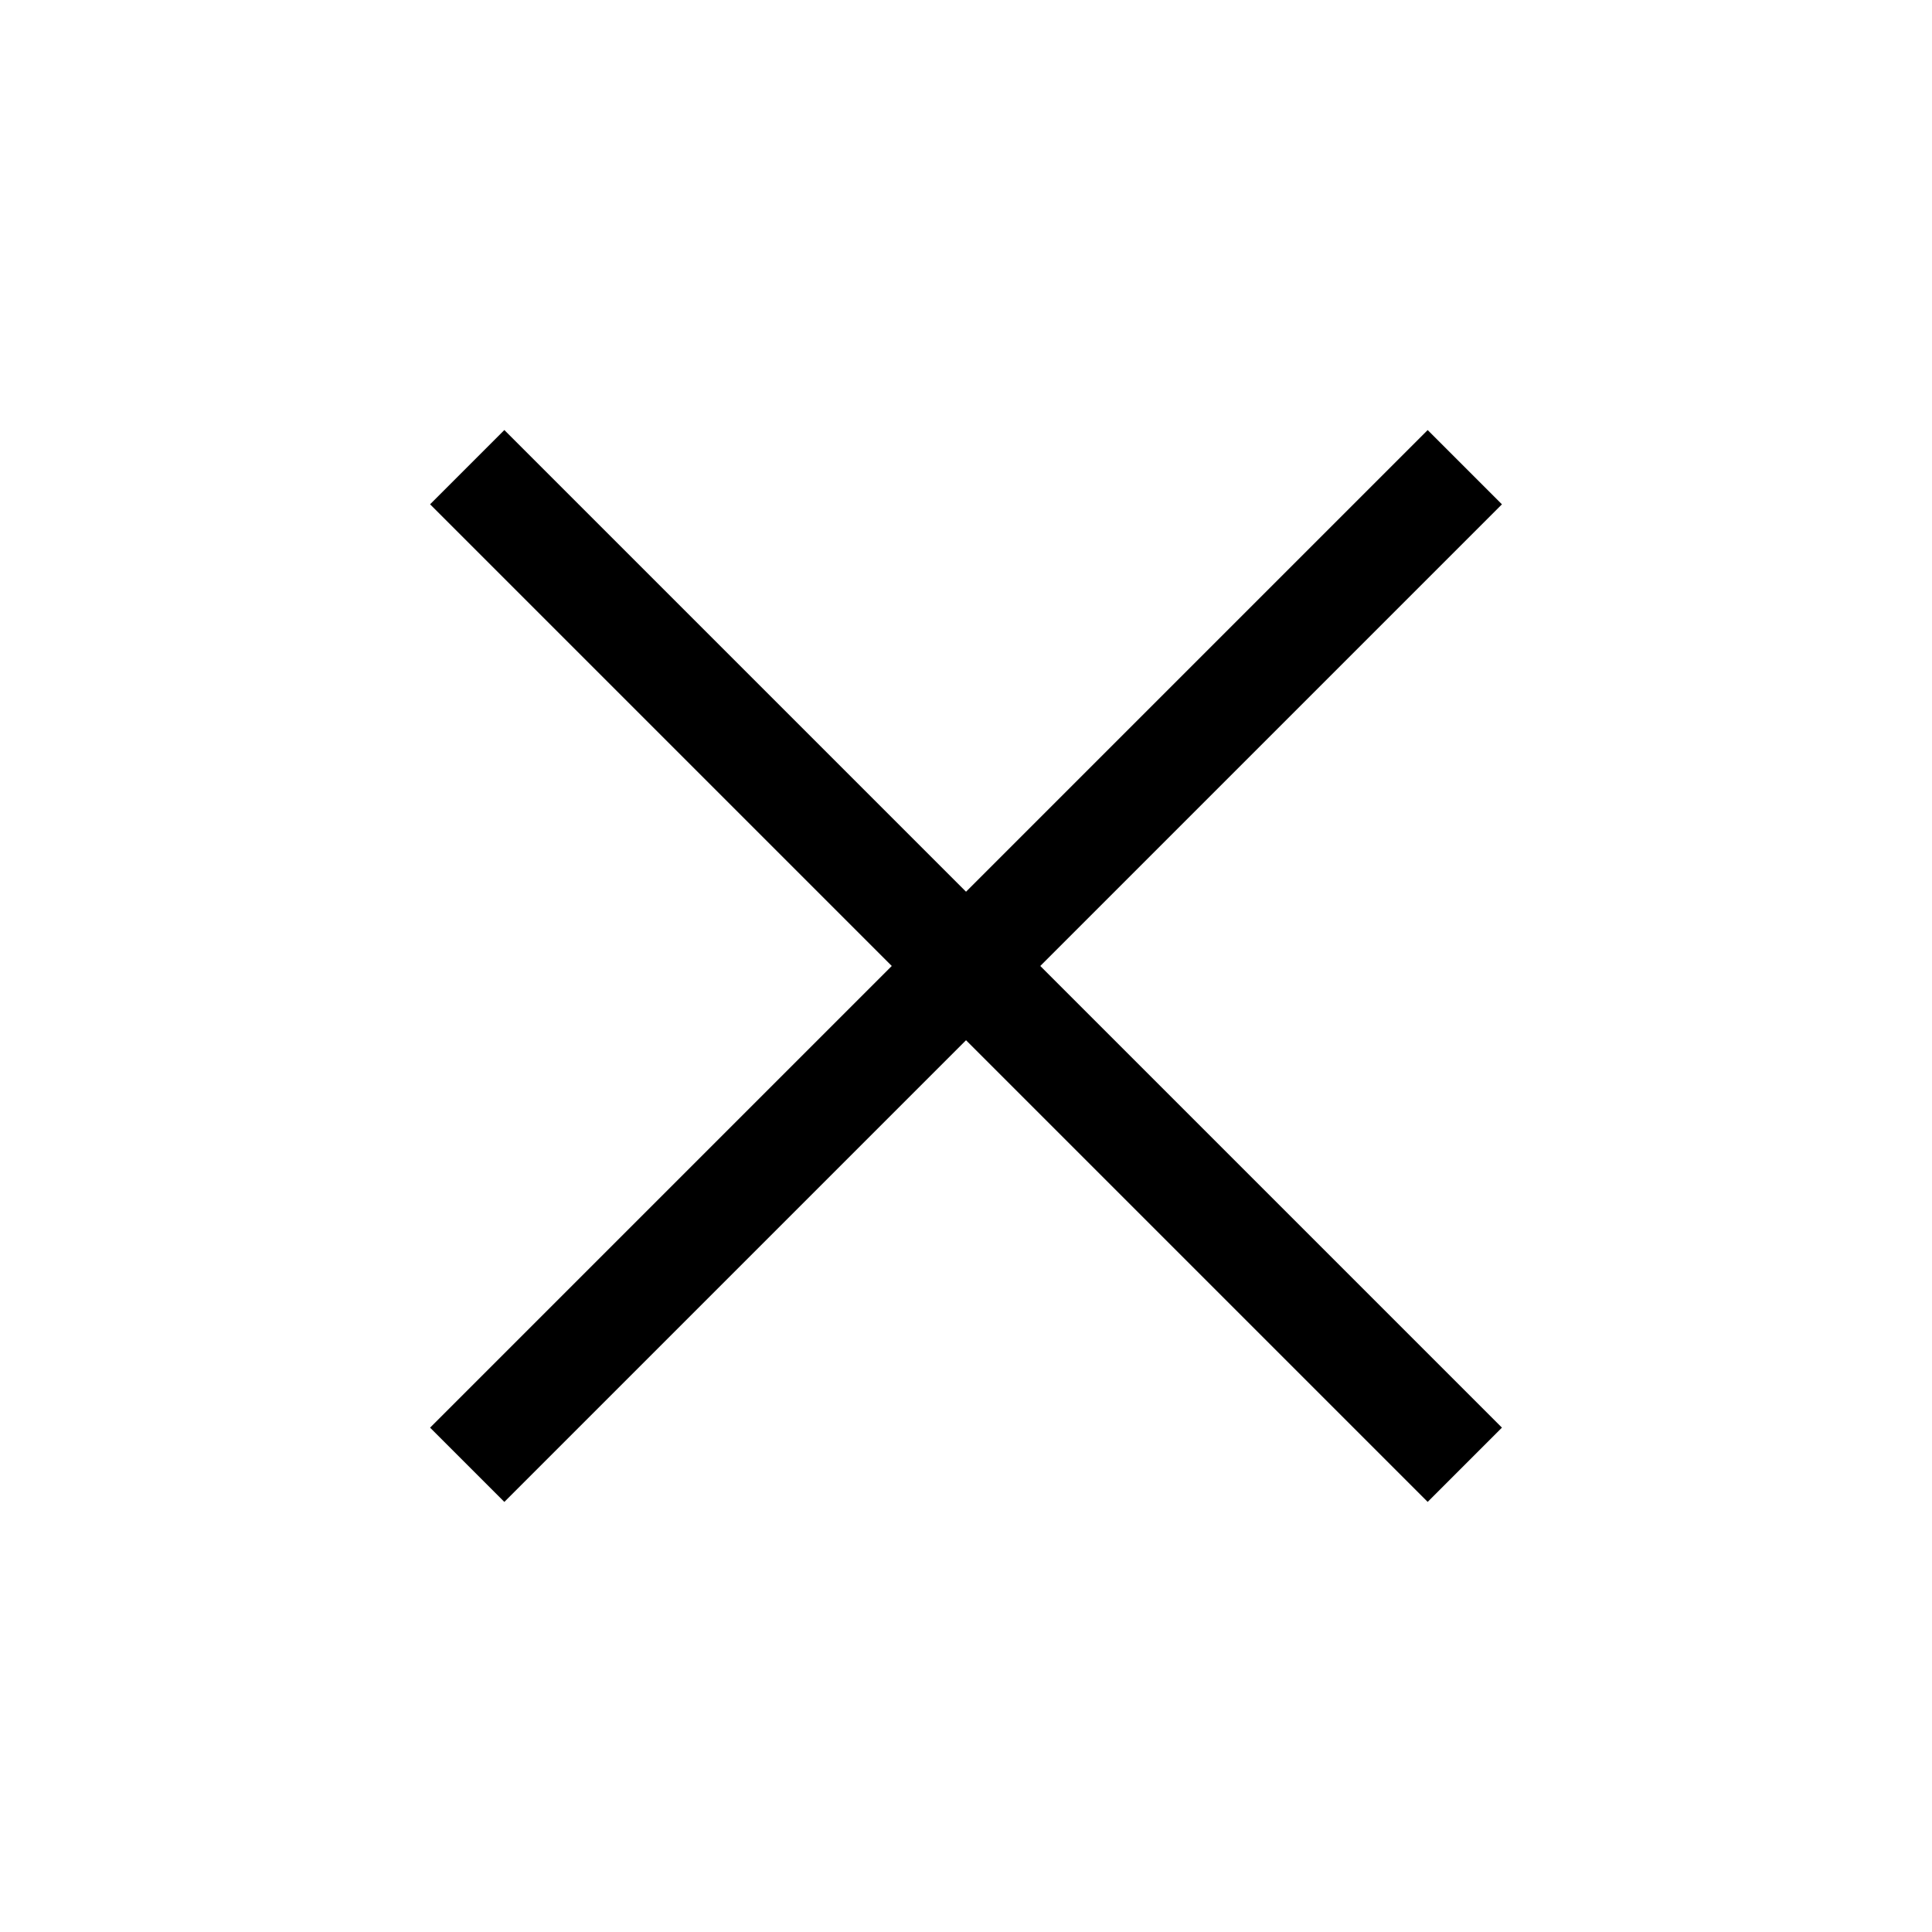 <svg xmlns="http://www.w3.org/2000/svg" xmlns:xlink="http://www.w3.org/1999/xlink" width="46" height="46" viewBox="0 0 46 46">
  <defs>
    <clipPath id="clip-ivw_Icon_Schliessen_gross">
      <rect width="46" height="46"/>
    </clipPath>
  </defs>
  <g id="ivw_Icon_Schliessen_gross" clip-path="url(#clip-ivw_Icon_Schliessen_gross)">
    <g id="Gruppe_44383" data-name="Gruppe 44383" transform="translate(-517.886 -2740.201)">
      <path id="Pfad_44448" data-name="Pfad 44448" d="M0,33.591V0" transform="translate(529.01 2775.077) rotate(-135)" fill="none" stroke="#000" stroke-width="2.5"/>
      <path id="Pfad_44452" data-name="Pfad 44452" d="M0,33.591V0" transform="translate(529.01 2751.324) rotate(-45)" fill="none" stroke="#000" stroke-width="2.5"/>
    </g>
  </g>
</svg>
